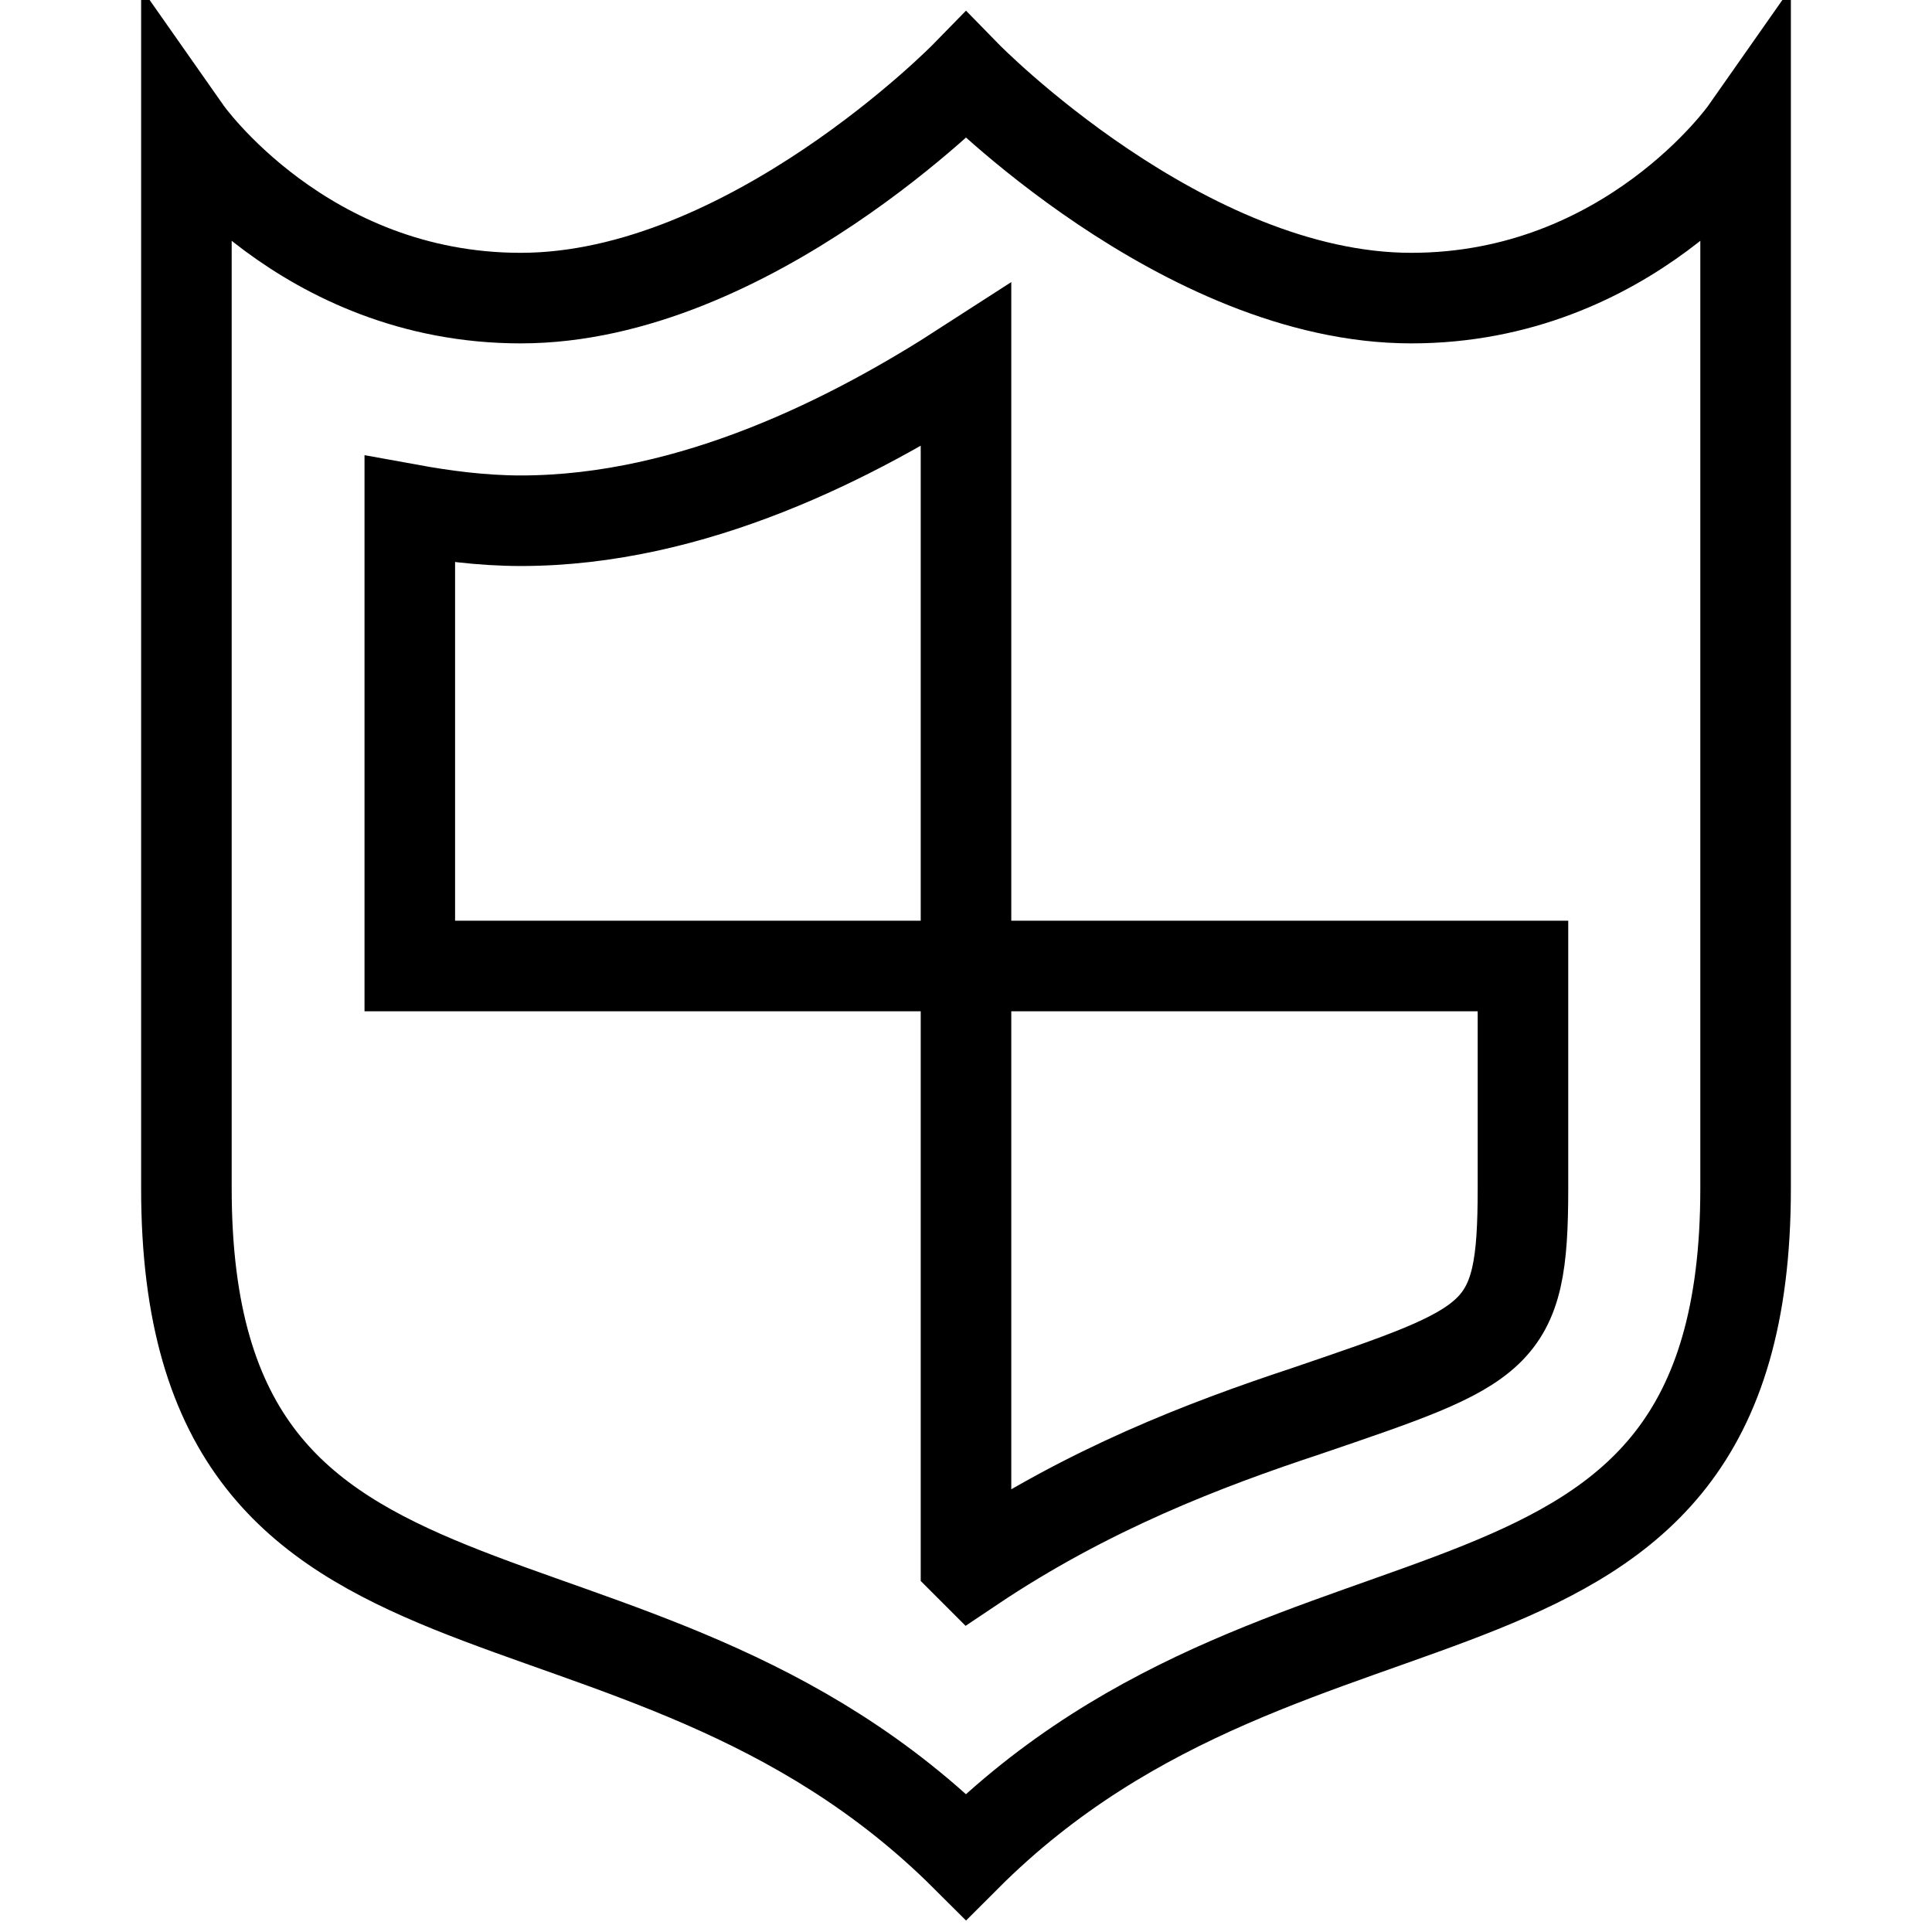 <?xml version="1.0" encoding="utf-8"?>
<!-- Svg Vector Icons : http://www.onlinewebfonts.com/icon -->
<!DOCTYPE svg PUBLIC "-//W3C//DTD SVG 1.1//EN" "http://www.w3.org/Graphics/SVG/1.1/DTD/svg11.dtd">
<svg version="1.1" xmlns="http://www.w3.org/2000/svg" xmlns:xlink="http://www.w3.org/1999/xlink" x="0px" y="0px" viewBox="0 0 256 256" enable-background="new 0 0 256 256" xml:space="preserve">
<g> <path stroke-width="12" fill-opacity="0" stroke="#000000"  d="M187,39.5c-30.2,0-59-29.5-59-29.5S99.2,39.5,69,39.5c-28.8,0-44.3-22.1-44.3-22.1v140.1 c0,67.1,59,44.3,103.3,88.5c44.3-44.3,103.3-21.4,103.3-88.5V17.4C231.3,17.4,215.8,39.5,187,39.5z M173,187 c-13.3,4.4-28.8,10.3-44.3,20.7l-0.7-0.7V128H54.3V67.5C58.7,68.3,63.8,69,69,69c22.9,0,44.3-11.1,59-20.6V128h73.8v29.5 C201.8,177.4,198.8,178.2,173,187L173,187z"/></g>
</svg>